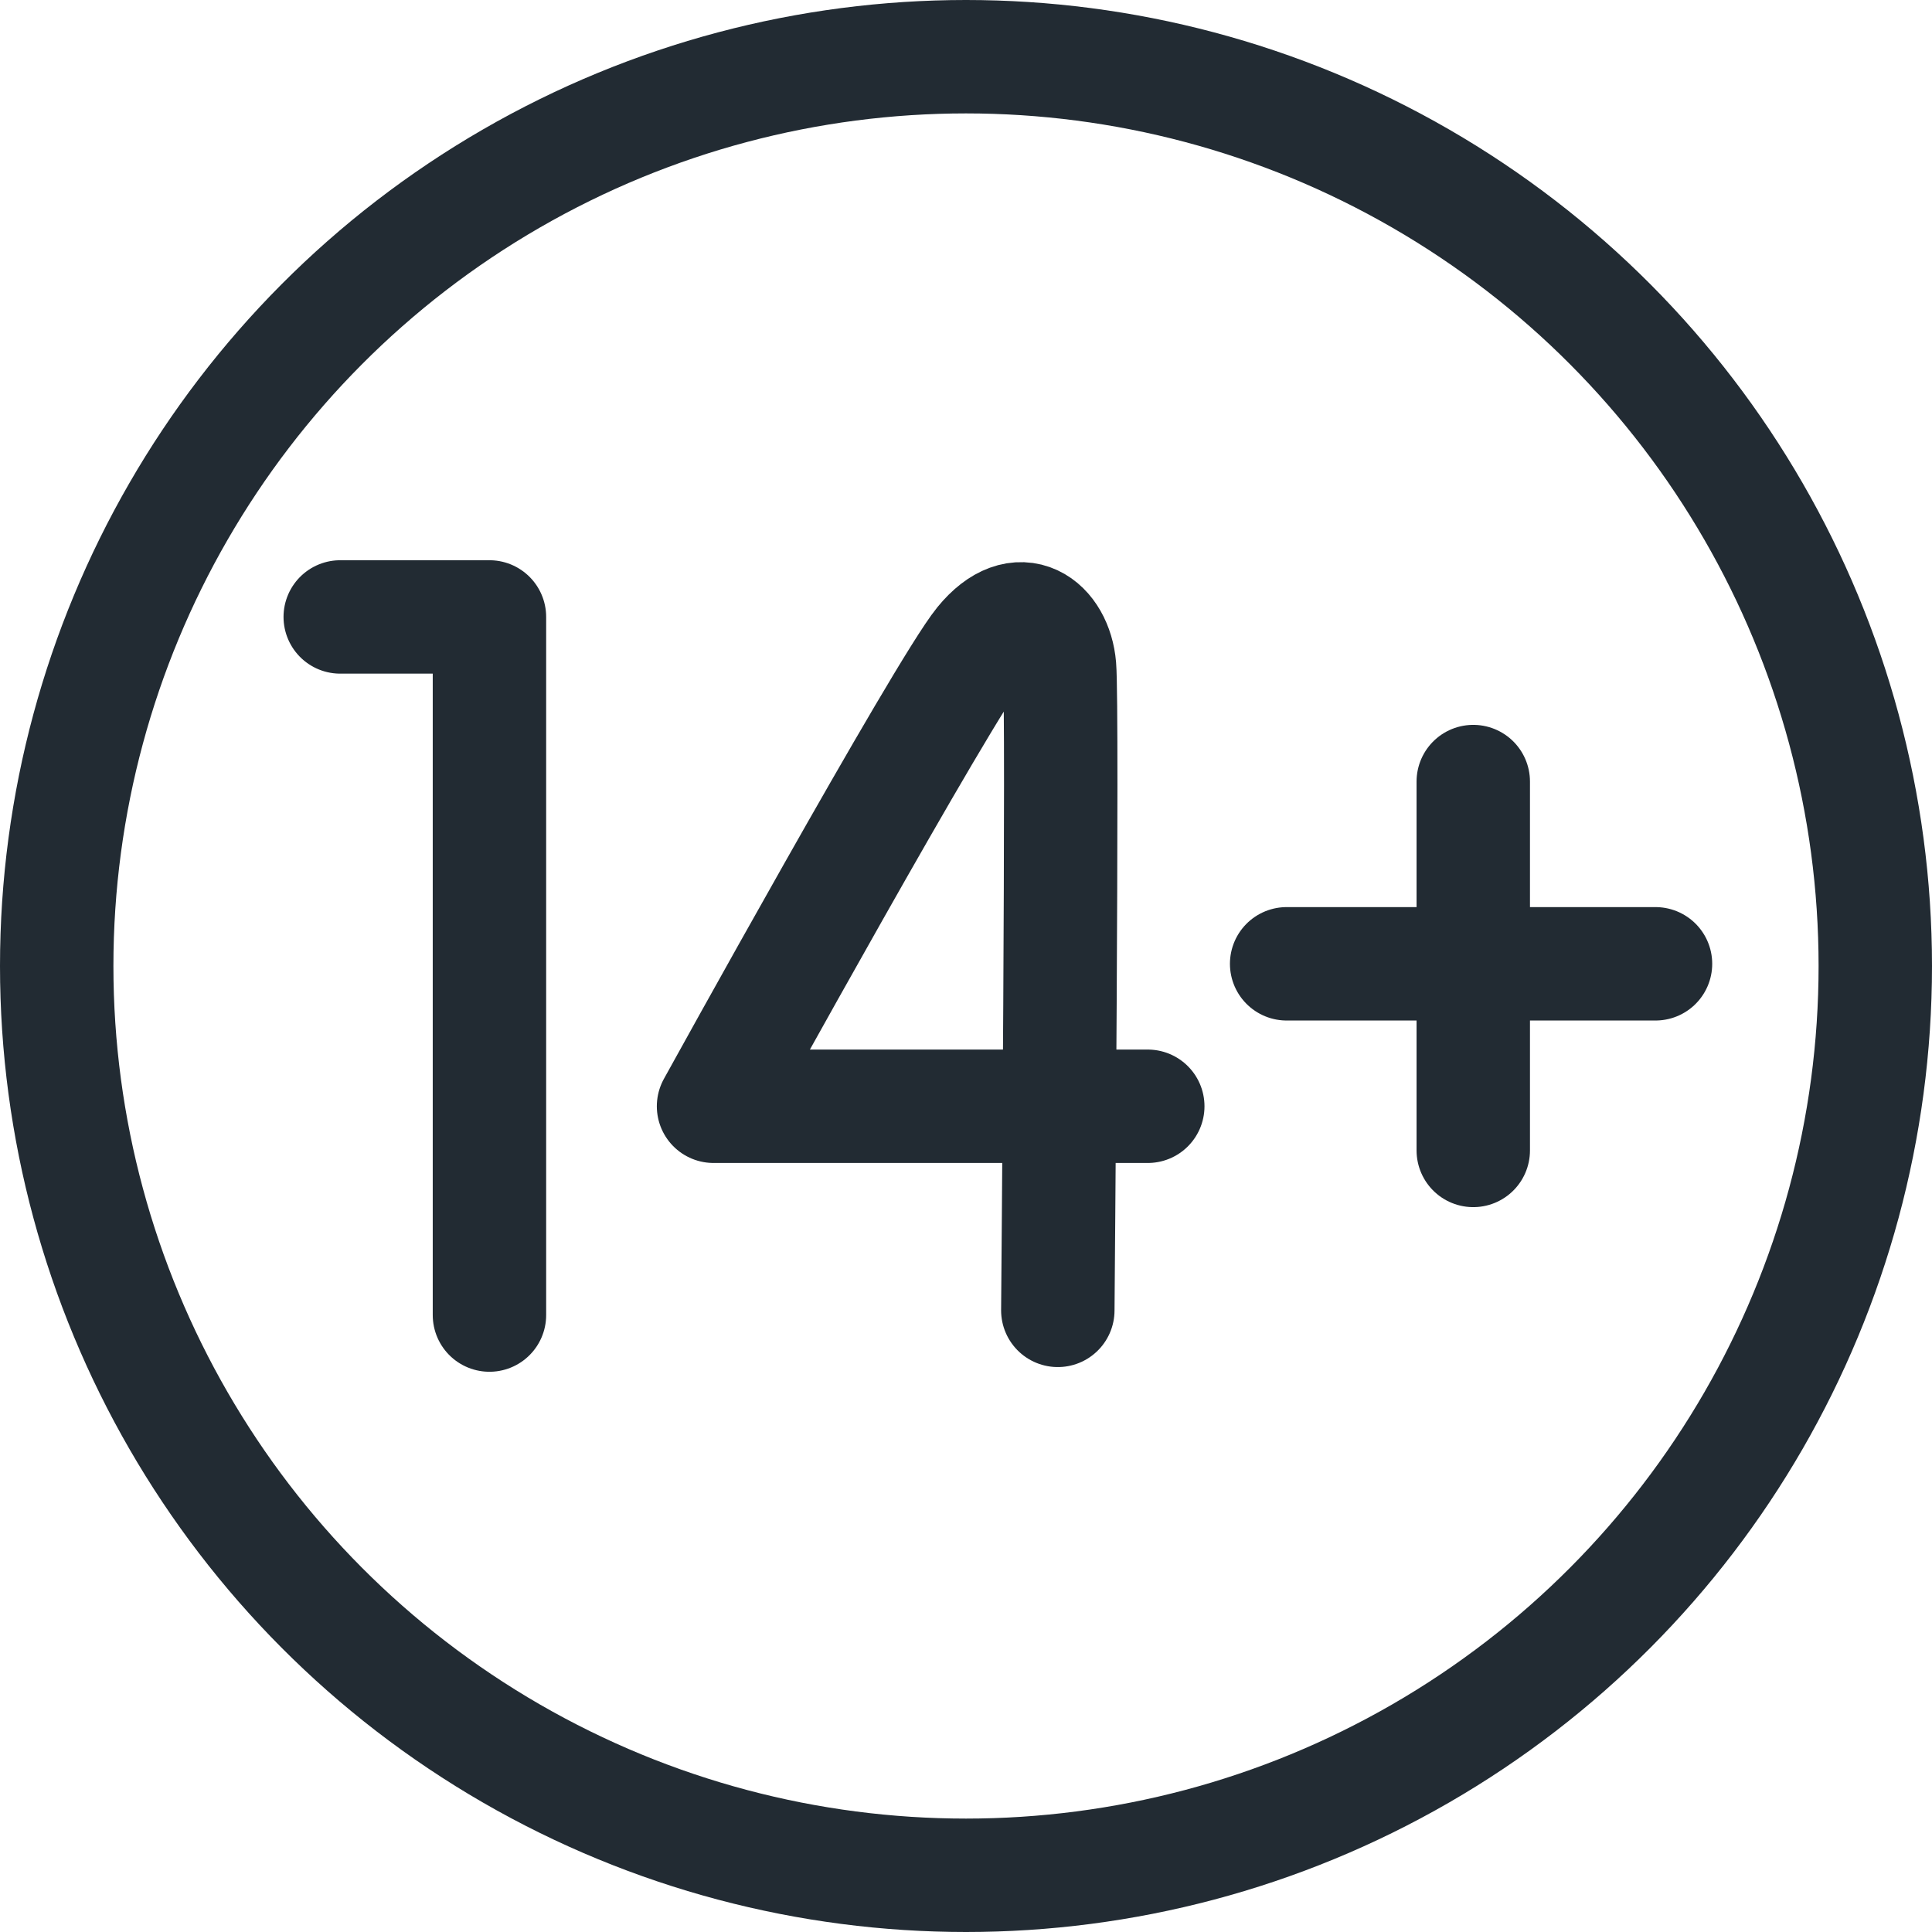 <?xml version="1.0" encoding="UTF-8"?> <svg xmlns="http://www.w3.org/2000/svg" viewBox="0 0 511.058 511.058" style="enable-background:new 0 0 512 512"><g transform="matrix(1, 0, 0, 1, -7.105427357601002e-15, -7.105427357601002e-15)"><circle cx="255.529" cy="255.529" r="240.529" style="stroke-width:30;stroke-linecap:round;stroke-linejoin:round;stroke-miterlimit:10;" fill="none" stroke="#222b33" stroke-width="30" stroke-linecap="round" stroke-linejoin="round" stroke-miterlimit="10" data-original="#000000" opacity="1" class=""></circle><path d="M 389.712 206.743 L 389.712 304.315 M 437.919 254.949 L 340.346 254.949" style="stroke-width:30;stroke-linecap:round;stroke-linejoin:round;stroke-miterlimit:10;" fill="none" stroke="#222b33" stroke-width="30" stroke-linecap="round" stroke-linejoin="round" stroke-miterlimit="10" data-original="#000000" opacity="1" class=""></path></g><path d="M 90 163.194 L 129.471 163.194 L 129.471 347.863 M 303.613 292.634 L 188.747 292.634 C 188.747 292.634 249.564 182.396 259.6 170.082 C 269.748 157.631 279.358 165.397 280.274 176.38 C 281.189 187.363 279.816 346.621 279.816 346.621" style="stroke-width: 30; stroke-linecap: round; stroke-linejoin: round; stroke-miterlimit: 10; stroke: rgb(34, 43, 51);" fill="none" stroke-width="30" stroke-linecap="round" stroke-linejoin="round" stroke-miterlimit="10" data-original="#000000" class="" transform="matrix(1, 0, 0, 1, -7.105427357601002e-15, -7.105427357601002e-15)"></path></svg> 